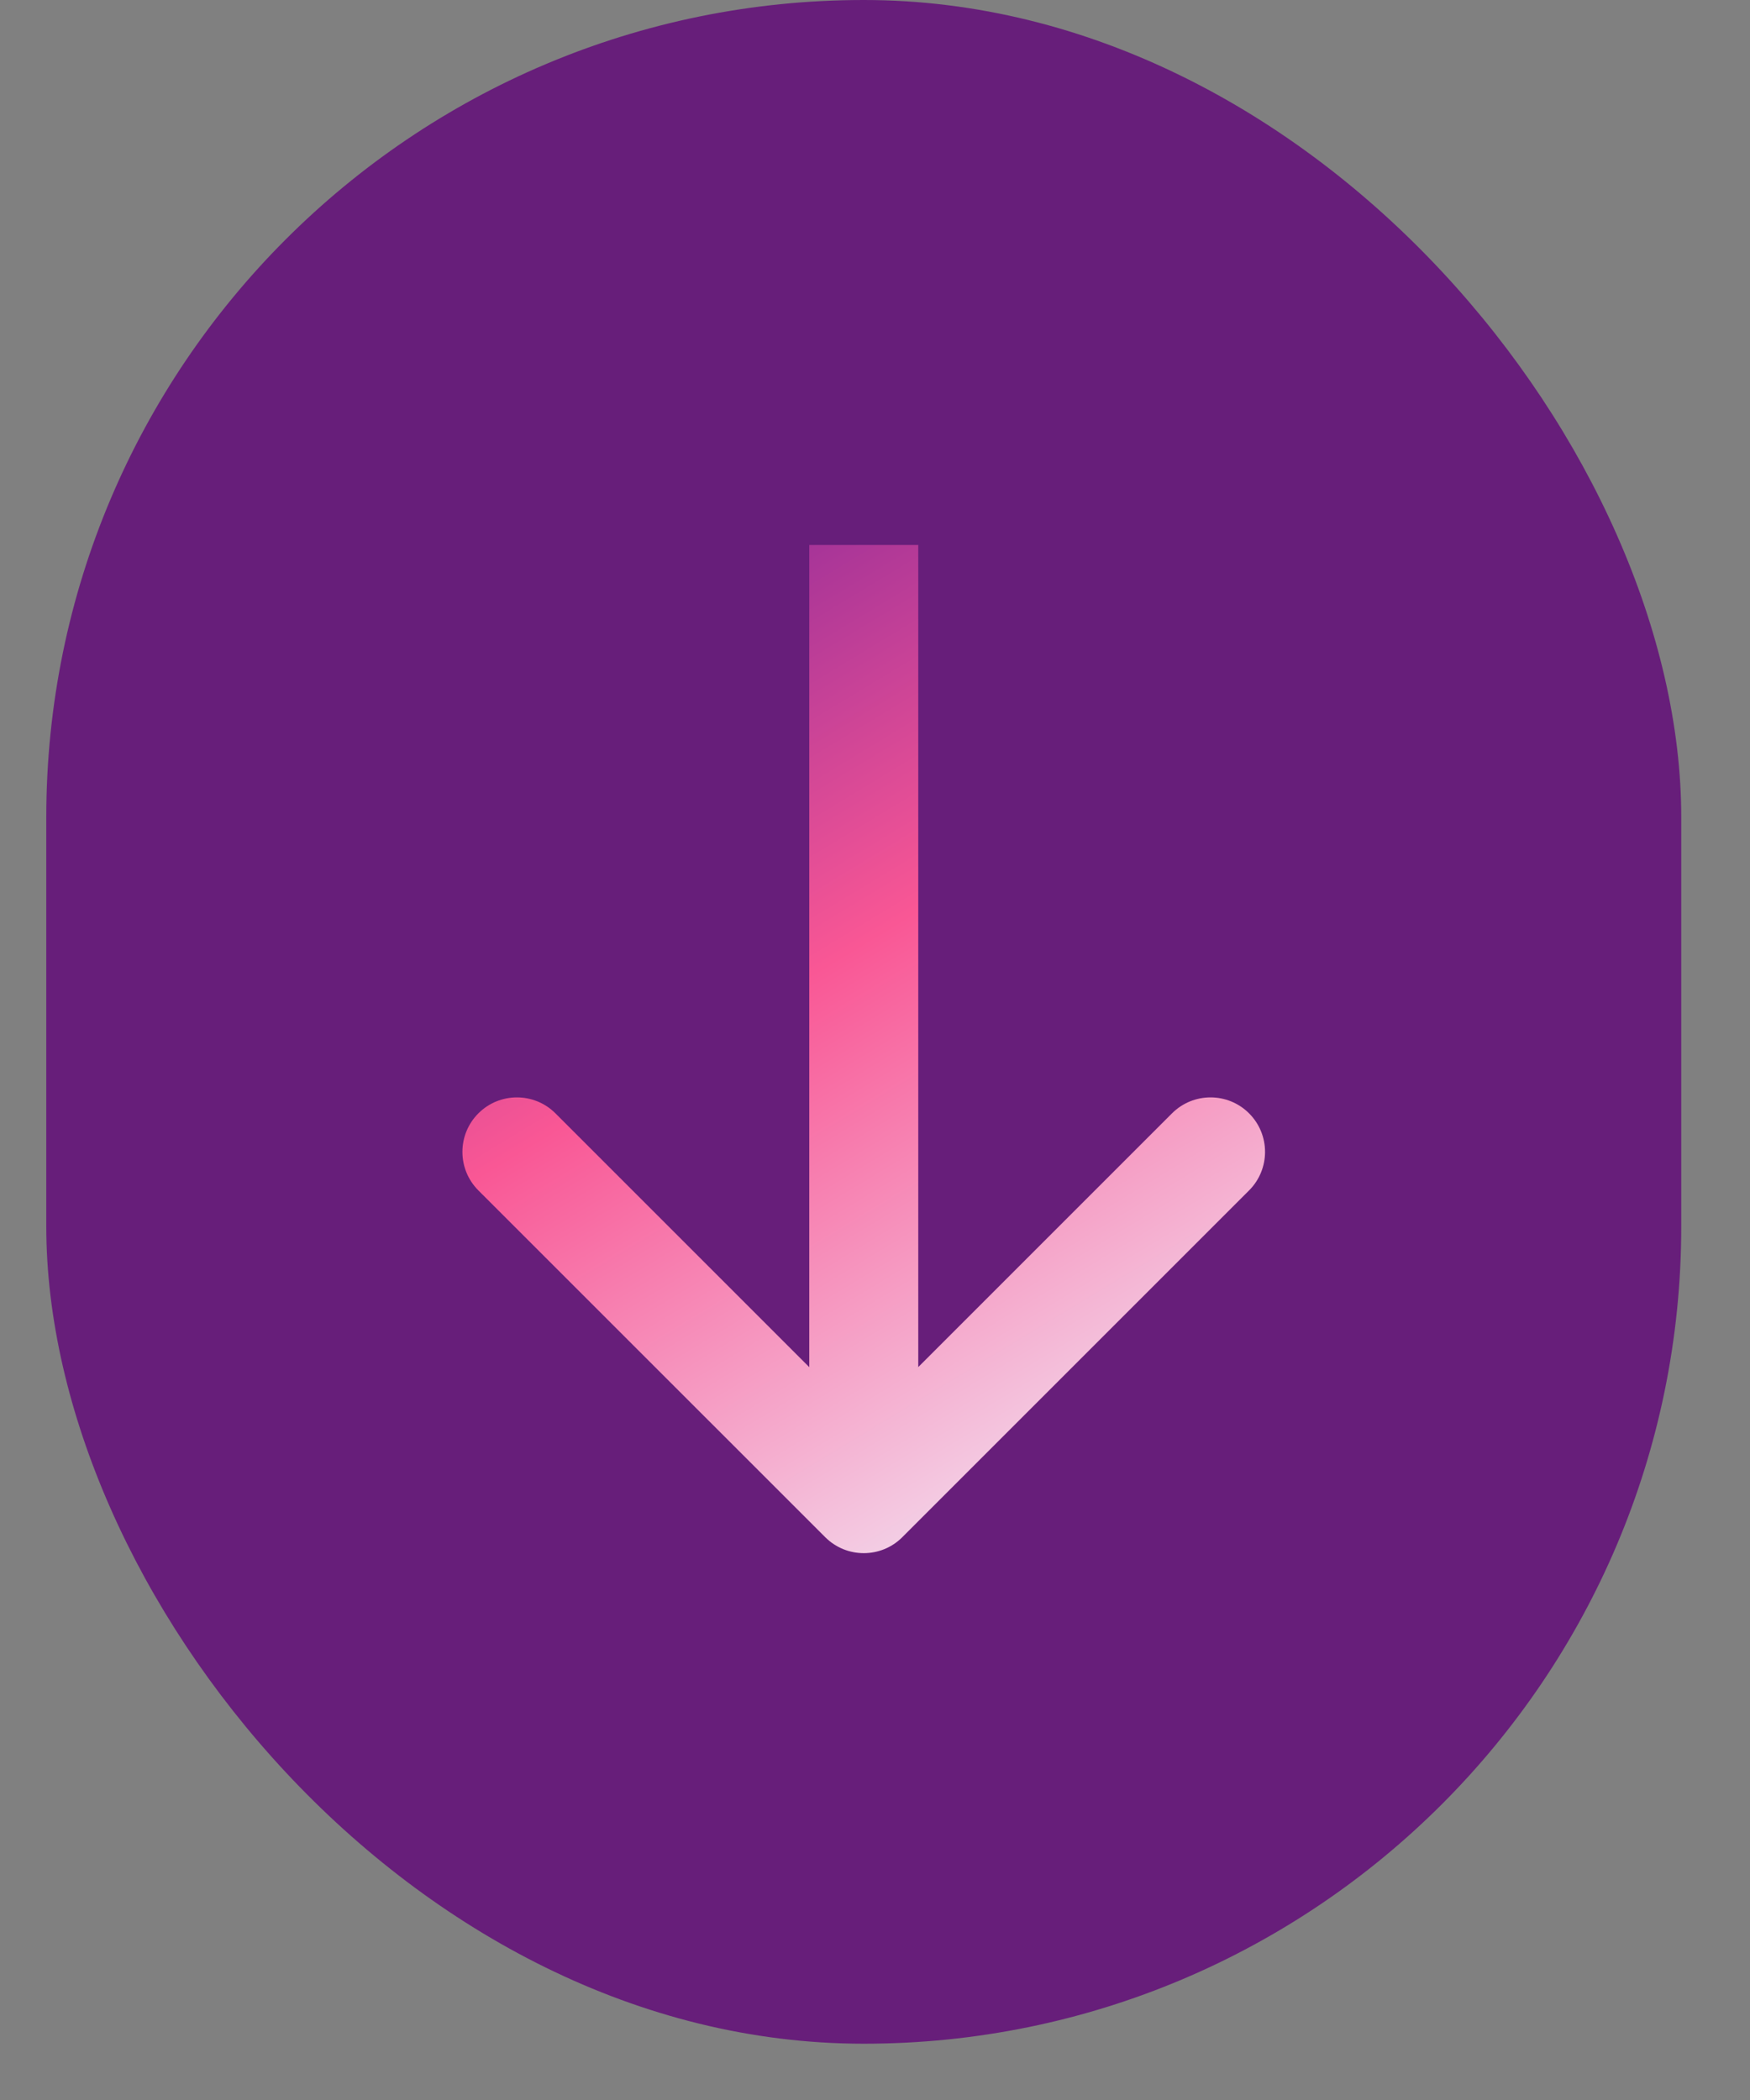 <svg width="25" height="30" viewBox="0 0 25 30" fill="none" xmlns="http://www.w3.org/2000/svg">
<rect x="0" y="0" width="25" height="30" fill="#808080" stroke="none"/>
<rect x="0.661" width="23.357" height="29.196" rx="11.678" fill="#671E7A"/>
<path d="M11.789 21.96C12.093 22.264 12.586 22.264 12.89 21.96L17.844 17.006C18.148 16.702 18.148 16.209 17.844 15.905C17.54 15.601 17.047 15.601 16.743 15.905L12.339 20.309L7.935 15.905C7.631 15.601 7.138 15.601 6.834 15.905C6.53 16.209 6.53 16.702 6.834 17.006L11.789 21.96ZM12.339 7.785L11.561 7.785L11.561 21.41L12.339 21.41L13.118 21.41L13.118 7.785L12.339 7.785Z" fill="url(#paint0_linear_6_1709)"/>
<defs>
<linearGradient id="paint0_linear_6_1709" x1="13.839" y1="23.454" x2="4.08" y2="7.337" gradientUnits="userSpaceOnUse">
<stop stop-color="#F2E8F6"/>
<stop offset="0.495" stop-color="#F95795"/>
<stop offset="1" stop-color="#64189A"/>
</linearGradient>
</defs>
</svg>
